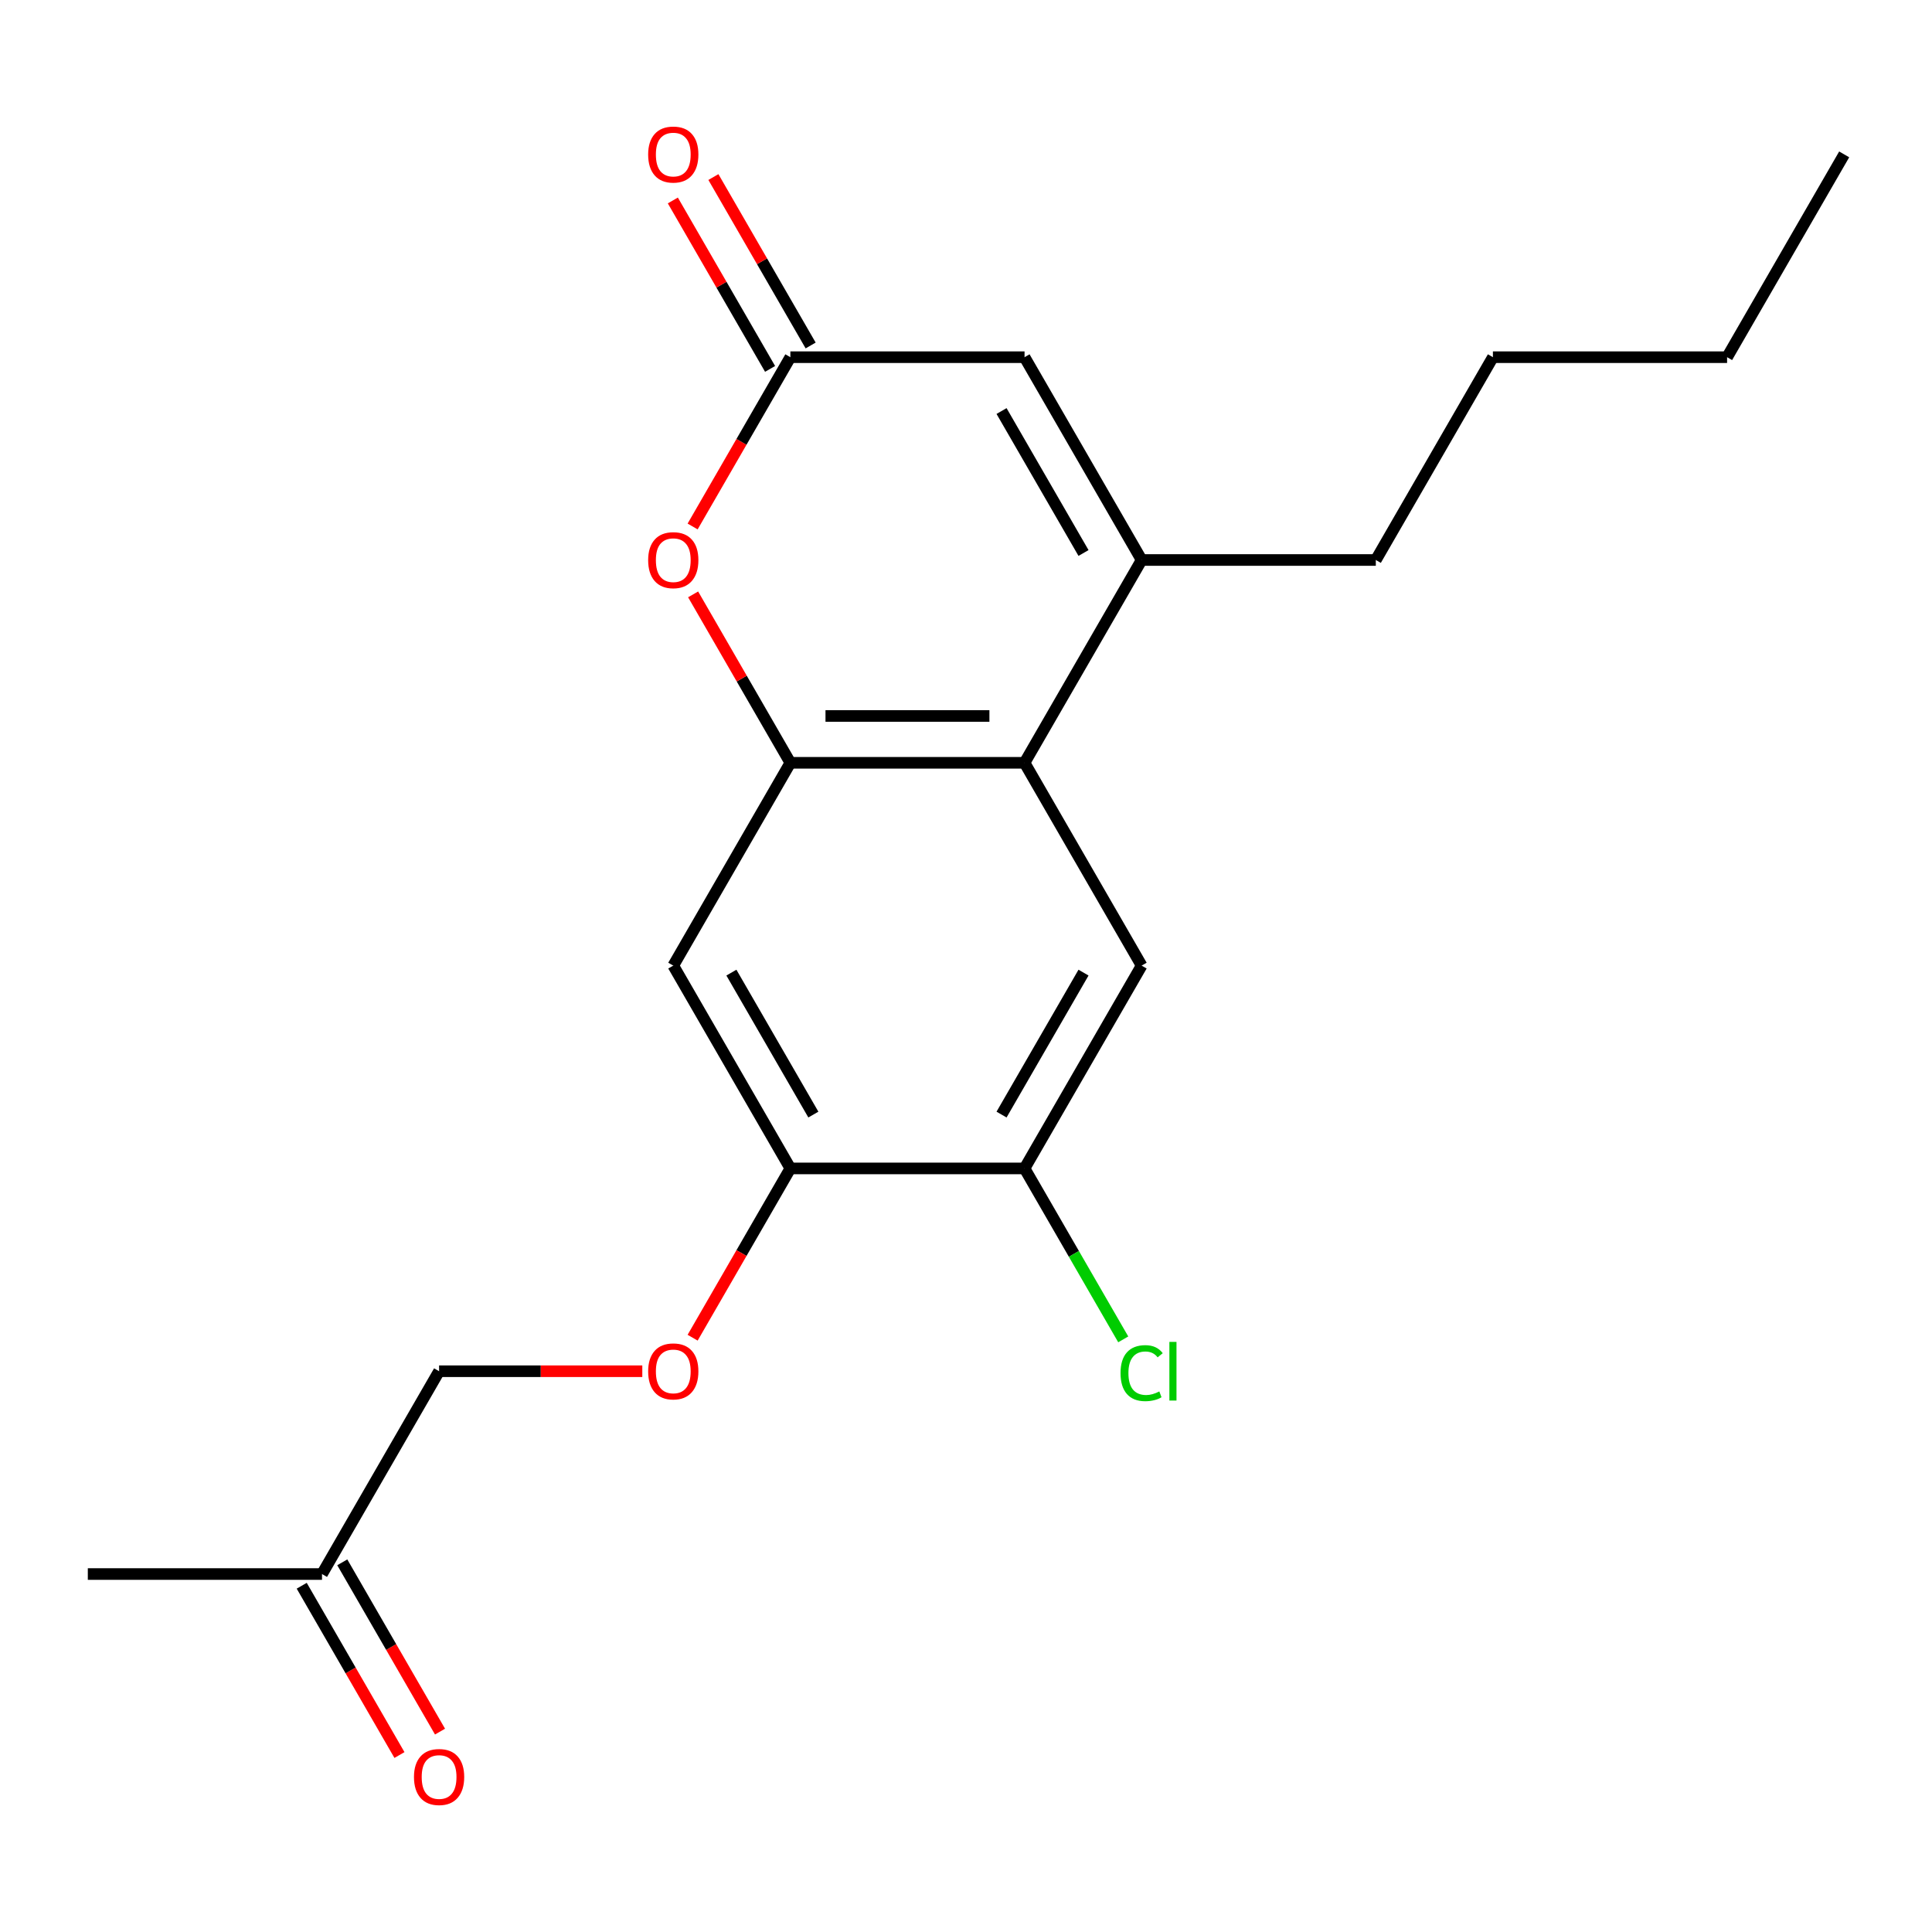 <?xml version='1.0' encoding='iso-8859-1'?>
<svg version='1.1' baseProfile='full'
              xmlns='http://www.w3.org/2000/svg'
                      xmlns:rdkit='http://www.rdkit.org/xml'
                      xmlns:xlink='http://www.w3.org/1999/xlink'
                  xml:space='preserve'
width='1000px' height='1000px' viewBox='0 0 1000 1000'>
<!-- END OF HEADER -->
<rect style='opacity:1.0;fill:#FFFFFF;stroke:none' width='1000' height='1000' x='0' y='0'> </rect>
<path class='bond-0' d='M 409.091,394.827 L 530.303,394.827' style='fill:none;fill-rule:evenodd;stroke:#000000;stroke-width:6px;stroke-linecap:butt;stroke-linejoin:miter;stroke-opacity:1' />
<path class='bond-0' d='M 427.273,370.585 L 512.121,370.585' style='fill:none;fill-rule:evenodd;stroke:#000000;stroke-width:6px;stroke-linecap:butt;stroke-linejoin:miter;stroke-opacity:1' />
<path class='bond-2' d='M 409.091,394.827 L 383.923,351.236' style='fill:none;fill-rule:evenodd;stroke:#000000;stroke-width:6px;stroke-linecap:butt;stroke-linejoin:miter;stroke-opacity:1' />
<path class='bond-2' d='M 383.923,351.236 L 358.756,307.645' style='fill:none;fill-rule:evenodd;stroke:#FF0000;stroke-width:6px;stroke-linecap:butt;stroke-linejoin:miter;stroke-opacity:1' />
<path class='bond-5' d='M 409.091,394.827 L 348.485,499.8' style='fill:none;fill-rule:evenodd;stroke:#000000;stroke-width:6px;stroke-linecap:butt;stroke-linejoin:miter;stroke-opacity:1' />
<path class='bond-1' d='M 530.303,394.827 L 590.909,289.854' style='fill:none;fill-rule:evenodd;stroke:#000000;stroke-width:6px;stroke-linecap:butt;stroke-linejoin:miter;stroke-opacity:1' />
<path class='bond-6' d='M 530.303,394.827 L 590.909,499.8' style='fill:none;fill-rule:evenodd;stroke:#000000;stroke-width:6px;stroke-linecap:butt;stroke-linejoin:miter;stroke-opacity:1' />
<path class='bond-15' d='M 590.909,289.854 L 712.121,289.854' style='fill:none;fill-rule:evenodd;stroke:#000000;stroke-width:6px;stroke-linecap:butt;stroke-linejoin:miter;stroke-opacity:1' />
<path class='bond-21' d='M 590.909,289.854 L 530.303,184.882' style='fill:none;fill-rule:evenodd;stroke:#000000;stroke-width:6px;stroke-linecap:butt;stroke-linejoin:miter;stroke-opacity:1' />
<path class='bond-21' d='M 560.824,286.23 L 518.399,212.749' style='fill:none;fill-rule:evenodd;stroke:#000000;stroke-width:6px;stroke-linecap:butt;stroke-linejoin:miter;stroke-opacity:1' />
<path class='bond-3' d='M 358.502,272.504 L 383.796,228.693' style='fill:none;fill-rule:evenodd;stroke:#FF0000;stroke-width:6px;stroke-linecap:butt;stroke-linejoin:miter;stroke-opacity:1' />
<path class='bond-3' d='M 383.796,228.693 L 409.091,184.882' style='fill:none;fill-rule:evenodd;stroke:#000000;stroke-width:6px;stroke-linecap:butt;stroke-linejoin:miter;stroke-opacity:1' />
<path class='bond-4' d='M 409.091,184.882 L 530.303,184.882' style='fill:none;fill-rule:evenodd;stroke:#000000;stroke-width:6px;stroke-linecap:butt;stroke-linejoin:miter;stroke-opacity:1' />
<path class='bond-10' d='M 419.588,178.821 L 394.421,135.23' style='fill:none;fill-rule:evenodd;stroke:#000000;stroke-width:6px;stroke-linecap:butt;stroke-linejoin:miter;stroke-opacity:1' />
<path class='bond-10' d='M 394.421,135.23 L 369.253,91.639' style='fill:none;fill-rule:evenodd;stroke:#FF0000;stroke-width:6px;stroke-linecap:butt;stroke-linejoin:miter;stroke-opacity:1' />
<path class='bond-10' d='M 398.594,190.942 L 373.426,147.351' style='fill:none;fill-rule:evenodd;stroke:#000000;stroke-width:6px;stroke-linecap:butt;stroke-linejoin:miter;stroke-opacity:1' />
<path class='bond-10' d='M 373.426,147.351 L 348.259,103.76' style='fill:none;fill-rule:evenodd;stroke:#FF0000;stroke-width:6px;stroke-linecap:butt;stroke-linejoin:miter;stroke-opacity:1' />
<path class='bond-7' d='M 348.485,499.8 L 409.091,604.773' style='fill:none;fill-rule:evenodd;stroke:#000000;stroke-width:6px;stroke-linecap:butt;stroke-linejoin:miter;stroke-opacity:1' />
<path class='bond-7' d='M 378.57,503.425 L 420.995,576.906' style='fill:none;fill-rule:evenodd;stroke:#000000;stroke-width:6px;stroke-linecap:butt;stroke-linejoin:miter;stroke-opacity:1' />
<path class='bond-20' d='M 590.909,499.8 L 530.303,604.773' style='fill:none;fill-rule:evenodd;stroke:#000000;stroke-width:6px;stroke-linecap:butt;stroke-linejoin:miter;stroke-opacity:1' />
<path class='bond-20' d='M 560.824,503.425 L 518.399,576.906' style='fill:none;fill-rule:evenodd;stroke:#000000;stroke-width:6px;stroke-linecap:butt;stroke-linejoin:miter;stroke-opacity:1' />
<path class='bond-8' d='M 409.091,604.773 L 530.303,604.773' style='fill:none;fill-rule:evenodd;stroke:#000000;stroke-width:6px;stroke-linecap:butt;stroke-linejoin:miter;stroke-opacity:1' />
<path class='bond-9' d='M 409.091,604.773 L 383.796,648.584' style='fill:none;fill-rule:evenodd;stroke:#000000;stroke-width:6px;stroke-linecap:butt;stroke-linejoin:miter;stroke-opacity:1' />
<path class='bond-9' d='M 383.796,648.584 L 358.502,692.395' style='fill:none;fill-rule:evenodd;stroke:#FF0000;stroke-width:6px;stroke-linecap:butt;stroke-linejoin:miter;stroke-opacity:1' />
<path class='bond-13' d='M 530.303,604.773 L 555.846,649.014' style='fill:none;fill-rule:evenodd;stroke:#000000;stroke-width:6px;stroke-linecap:butt;stroke-linejoin:miter;stroke-opacity:1' />
<path class='bond-13' d='M 555.846,649.014 L 581.388,693.255' style='fill:none;fill-rule:evenodd;stroke:#00CC00;stroke-width:6px;stroke-linecap:butt;stroke-linejoin:miter;stroke-opacity:1' />
<path class='bond-14' d='M 332.455,709.746 L 279.864,709.746' style='fill:none;fill-rule:evenodd;stroke:#FF0000;stroke-width:6px;stroke-linecap:butt;stroke-linejoin:miter;stroke-opacity:1' />
<path class='bond-14' d='M 279.864,709.746 L 227.273,709.746' style='fill:none;fill-rule:evenodd;stroke:#000000;stroke-width:6px;stroke-linecap:butt;stroke-linejoin:miter;stroke-opacity:1' />
<path class='bond-11' d='M 227.753,896.28 L 202.458,852.469' style='fill:none;fill-rule:evenodd;stroke:#FF0000;stroke-width:6px;stroke-linecap:butt;stroke-linejoin:miter;stroke-opacity:1' />
<path class='bond-11' d='M 202.458,852.469 L 177.164,808.658' style='fill:none;fill-rule:evenodd;stroke:#000000;stroke-width:6px;stroke-linecap:butt;stroke-linejoin:miter;stroke-opacity:1' />
<path class='bond-11' d='M 206.758,908.401 L 181.464,864.59' style='fill:none;fill-rule:evenodd;stroke:#FF0000;stroke-width:6px;stroke-linecap:butt;stroke-linejoin:miter;stroke-opacity:1' />
<path class='bond-11' d='M 181.464,864.59 L 156.169,820.779' style='fill:none;fill-rule:evenodd;stroke:#000000;stroke-width:6px;stroke-linecap:butt;stroke-linejoin:miter;stroke-opacity:1' />
<path class='bond-12' d='M 166.667,814.718 L 227.273,709.746' style='fill:none;fill-rule:evenodd;stroke:#000000;stroke-width:6px;stroke-linecap:butt;stroke-linejoin:miter;stroke-opacity:1' />
<path class='bond-16' d='M 166.667,814.718 L 45.455,814.718' style='fill:none;fill-rule:evenodd;stroke:#000000;stroke-width:6px;stroke-linecap:butt;stroke-linejoin:miter;stroke-opacity:1' />
<path class='bond-17' d='M 712.121,289.854 L 772.727,184.882' style='fill:none;fill-rule:evenodd;stroke:#000000;stroke-width:6px;stroke-linecap:butt;stroke-linejoin:miter;stroke-opacity:1' />
<path class='bond-18' d='M 772.727,184.882 L 893.939,184.882' style='fill:none;fill-rule:evenodd;stroke:#000000;stroke-width:6px;stroke-linecap:butt;stroke-linejoin:miter;stroke-opacity:1' />
<path class='bond-19' d='M 893.939,184.882 L 954.545,79.909' style='fill:none;fill-rule:evenodd;stroke:#000000;stroke-width:6px;stroke-linecap:butt;stroke-linejoin:miter;stroke-opacity:1' />
<path  class='atom-3' d='M 335.485 289.934
Q 335.485 283.134, 338.845 279.334
Q 342.205 275.534, 348.485 275.534
Q 354.765 275.534, 358.125 279.334
Q 361.485 283.134, 361.485 289.934
Q 361.485 296.814, 358.085 300.734
Q 354.685 304.614, 348.485 304.614
Q 342.245 304.614, 338.845 300.734
Q 335.485 296.854, 335.485 289.934
M 348.485 301.414
Q 352.805 301.414, 355.125 298.534
Q 357.485 295.614, 357.485 289.934
Q 357.485 284.374, 355.125 281.574
Q 352.805 278.734, 348.485 278.734
Q 344.165 278.734, 341.805 281.534
Q 339.485 284.334, 339.485 289.934
Q 339.485 295.654, 341.805 298.534
Q 344.165 301.414, 348.485 301.414
' fill='#FF0000'/>
<path  class='atom-10' d='M 335.485 709.826
Q 335.485 703.026, 338.845 699.226
Q 342.205 695.426, 348.485 695.426
Q 354.765 695.426, 358.125 699.226
Q 361.485 703.026, 361.485 709.826
Q 361.485 716.706, 358.085 720.626
Q 354.685 724.506, 348.485 724.506
Q 342.245 724.506, 338.845 720.626
Q 335.485 716.746, 335.485 709.826
M 348.485 721.306
Q 352.805 721.306, 355.125 718.426
Q 357.485 715.506, 357.485 709.826
Q 357.485 704.266, 355.125 701.466
Q 352.805 698.626, 348.485 698.626
Q 344.165 698.626, 341.805 701.426
Q 339.485 704.226, 339.485 709.826
Q 339.485 715.546, 341.805 718.426
Q 344.165 721.306, 348.485 721.306
' fill='#FF0000'/>
<path  class='atom-11' d='M 335.485 79.989
Q 335.485 73.189, 338.845 69.389
Q 342.205 65.589, 348.485 65.589
Q 354.765 65.589, 358.125 69.389
Q 361.485 73.189, 361.485 79.989
Q 361.485 86.869, 358.085 90.789
Q 354.685 94.669, 348.485 94.669
Q 342.245 94.669, 338.845 90.789
Q 335.485 86.909, 335.485 79.989
M 348.485 91.469
Q 352.805 91.469, 355.125 88.589
Q 357.485 85.669, 357.485 79.989
Q 357.485 74.429, 355.125 71.629
Q 352.805 68.789, 348.485 68.789
Q 344.165 68.789, 341.805 71.589
Q 339.485 74.389, 339.485 79.989
Q 339.485 85.709, 341.805 88.589
Q 344.165 91.469, 348.485 91.469
' fill='#FF0000'/>
<path  class='atom-12' d='M 214.273 919.771
Q 214.273 912.971, 217.633 909.171
Q 220.993 905.371, 227.273 905.371
Q 233.553 905.371, 236.913 909.171
Q 240.273 912.971, 240.273 919.771
Q 240.273 926.651, 236.873 930.571
Q 233.473 934.451, 227.273 934.451
Q 221.033 934.451, 217.633 930.571
Q 214.273 926.691, 214.273 919.771
M 227.273 931.251
Q 231.593 931.251, 233.913 928.371
Q 236.273 925.451, 236.273 919.771
Q 236.273 914.211, 233.913 911.411
Q 231.593 908.571, 227.273 908.571
Q 222.953 908.571, 220.593 911.371
Q 218.273 914.171, 218.273 919.771
Q 218.273 925.491, 220.593 928.371
Q 222.953 931.251, 227.273 931.251
' fill='#FF0000'/>
<path  class='atom-14' d='M 579.989 710.726
Q 579.989 703.686, 583.269 700.006
Q 586.589 696.286, 592.869 696.286
Q 598.709 696.286, 601.829 700.406
L 599.189 702.566
Q 596.909 699.566, 592.869 699.566
Q 588.589 699.566, 586.309 702.446
Q 584.069 705.286, 584.069 710.726
Q 584.069 716.326, 586.389 719.206
Q 588.749 722.086, 593.309 722.086
Q 596.429 722.086, 600.069 720.206
L 601.189 723.206
Q 599.709 724.166, 597.469 724.726
Q 595.229 725.286, 592.749 725.286
Q 586.589 725.286, 583.269 721.526
Q 579.989 717.766, 579.989 710.726
' fill='#00CC00'/>
<path  class='atom-14' d='M 605.269 694.566
L 608.949 694.566
L 608.949 724.926
L 605.269 724.926
L 605.269 694.566
' fill='#00CC00'/>
</svg>
